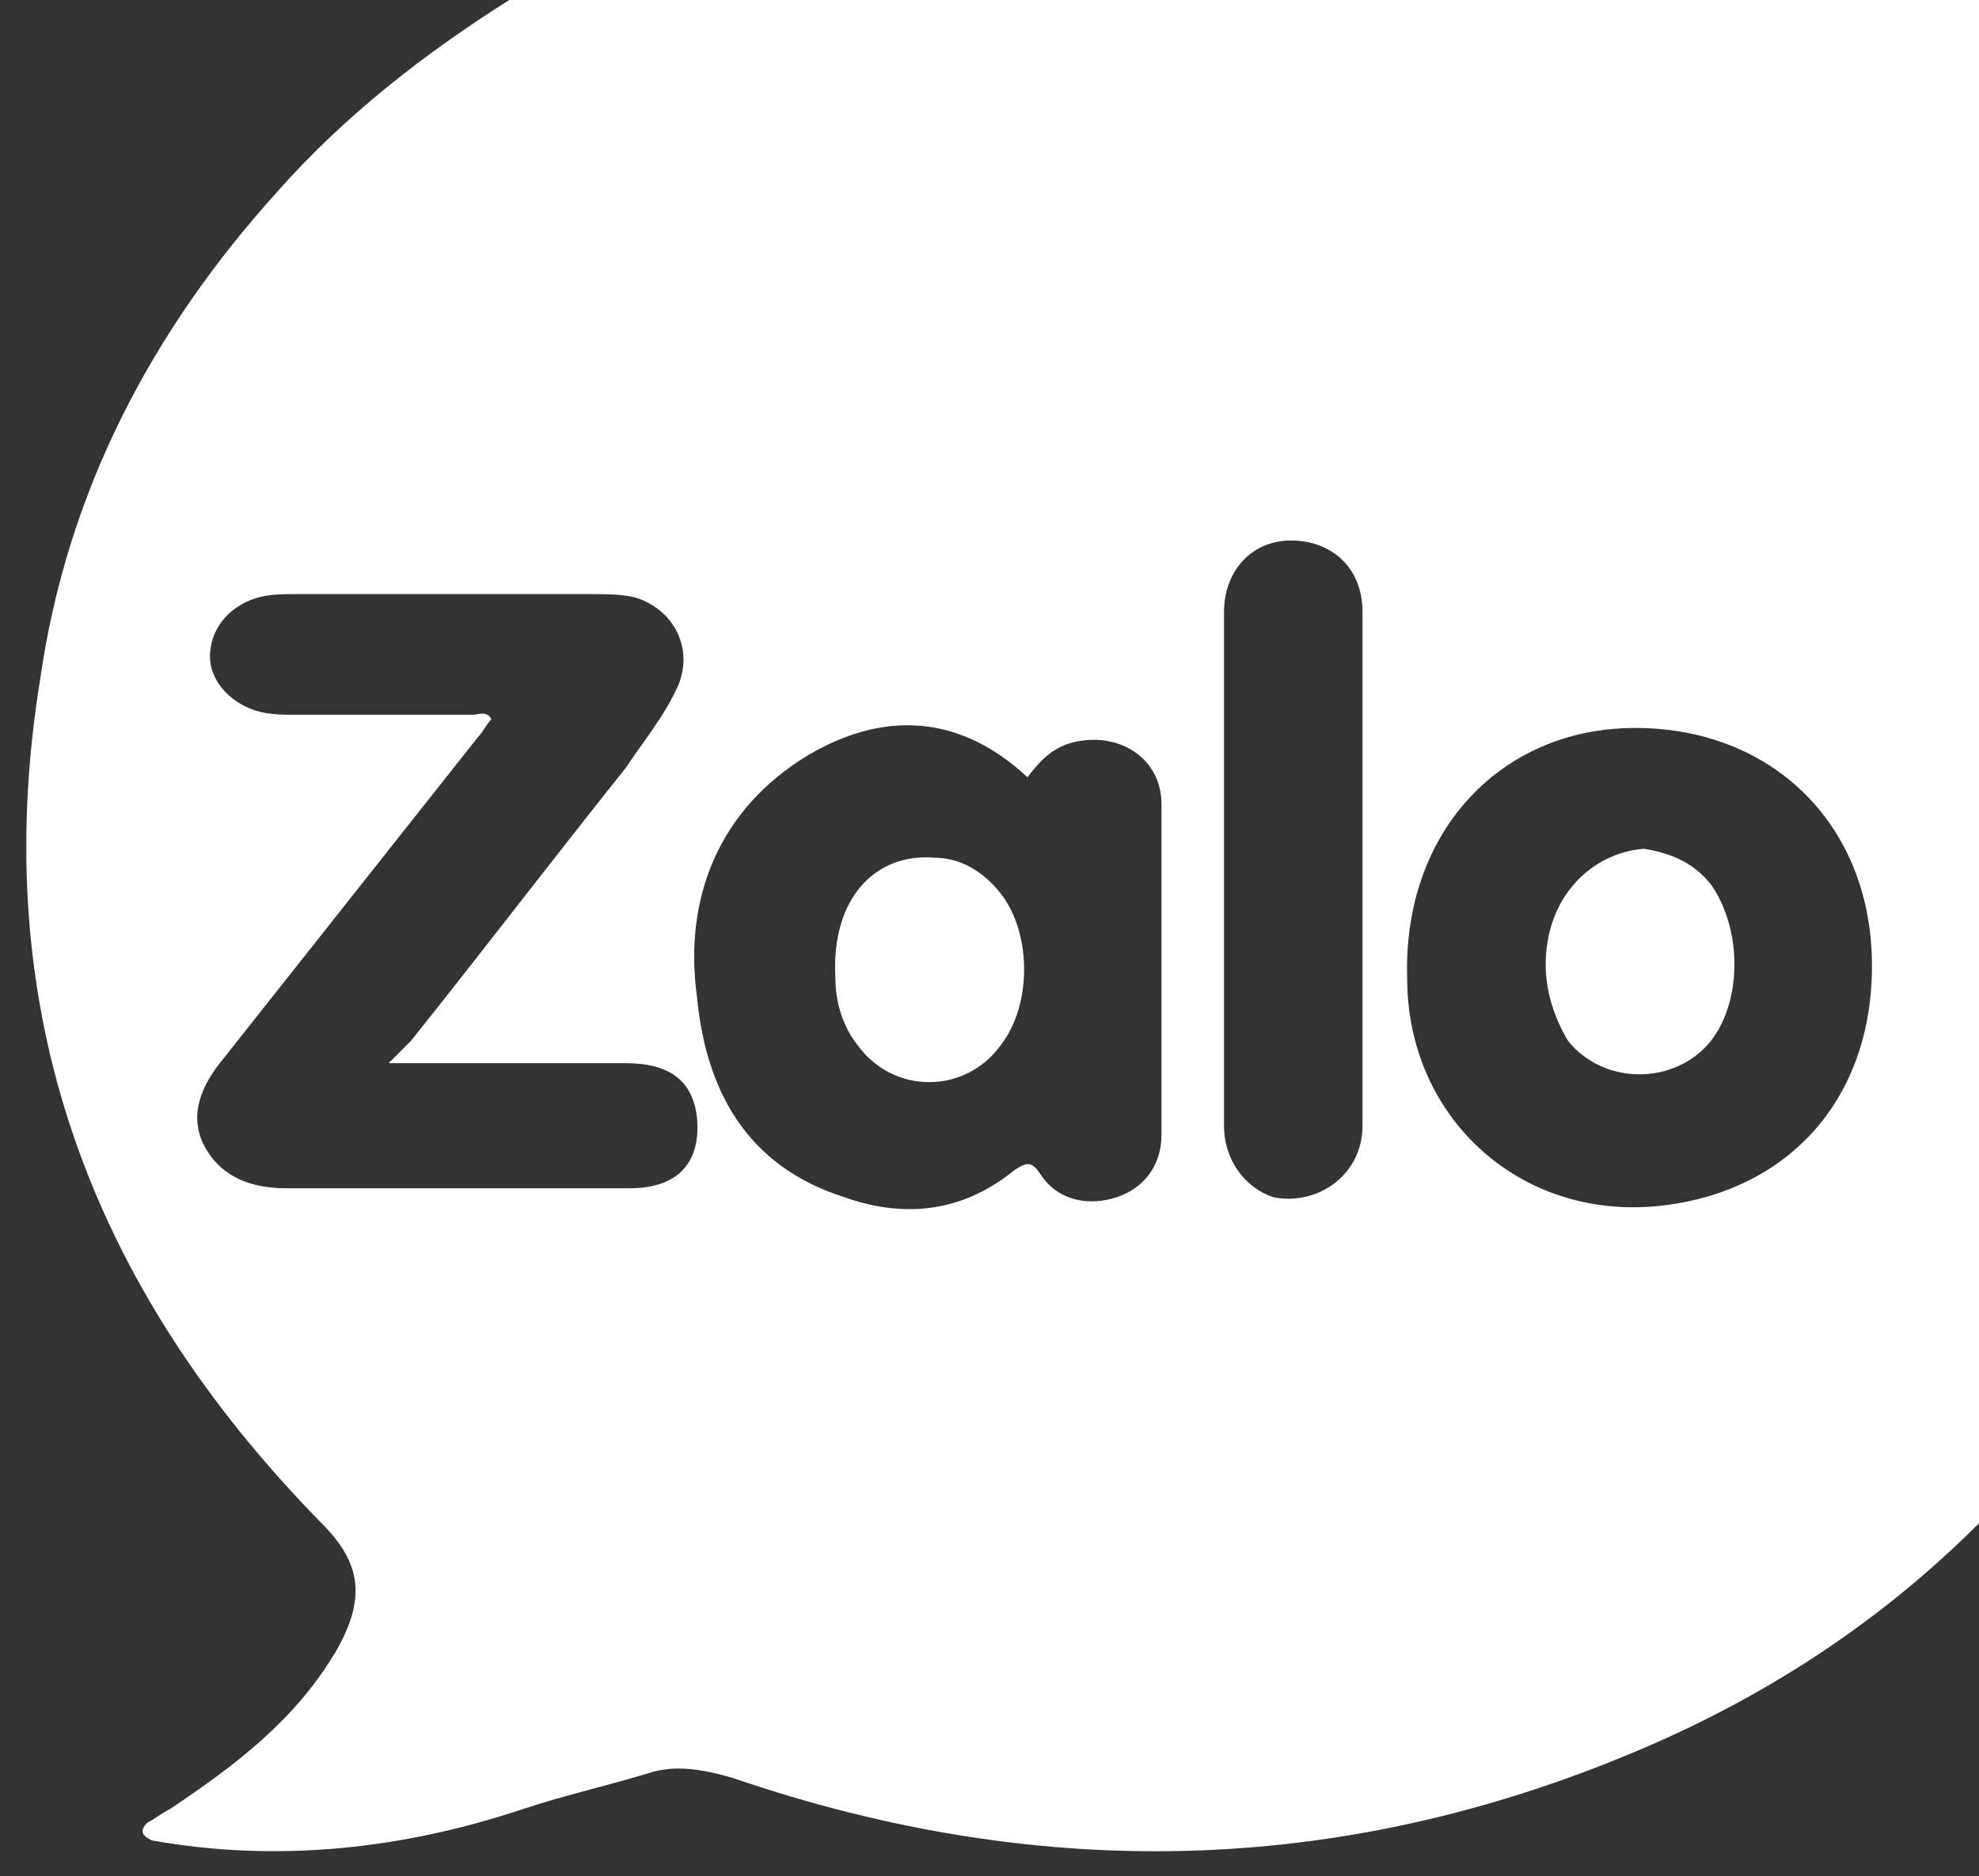 <svg xmlns="http://www.w3.org/2000/svg" xmlns:xlink="http://www.w3.org/1999/xlink" id="Layer_1" x="0px" y="0px" viewBox="0 0 44.3 42" style="enable-background:new 0 0 44.3 42;" xml:space="preserve"><rect x="0" y="0" width="44.3" height="42" fill="#333333" stroke="none"/><style type="text/css">	.st0{fill:#FFFFFF;}</style><path class="st0" d="M6.2,4.3C3.4,7.4,1.5,11,0.9,15.2C-0.3,22.6,2,28.8,7.2,34.1c0.9,0.9,1,1.7,0.3,2.9c-0.9,1.5-2.2,2.5-3.7,3.5 c-0.2,0.1-0.3,0.2-0.5,0.3c-0.2,0.2-0.1,0.3,0.1,0.4c2.8,0.5,5.6,0.2,8.3-0.7c0.9-0.3,1.8-0.5,2.8-0.8c0.6-0.2,1.2-0.1,1.9,0.1 c7,2.4,13.9,2.2,20.7-0.8c2.7-1.2,5.1-2.8,7.2-4.9V0H11.4C9.5,1.2,7.7,2.6,6.2,4.3z M8.7,23.8c1.9,0,3.6,0,5.3,0 c1,0,1.5,0.4,1.6,1.2c0.1,1-0.4,1.6-1.5,1.6c-2,0-4,0-6,0c-0.6,0-1.2,0-1.7,0c-0.7,0-1.4-0.2-1.8-0.9s-0.1-1.4,0.4-2 c1.9-2.4,3.8-4.8,5.7-7.2c0.1-0.1,0.2-0.3,0.3-0.4c-0.1-0.2-0.3-0.1-0.4-0.1c-1.3,0-2.7,0-4,0c-0.3,0-0.6,0-0.9-0.1 c-0.6-0.2-1-0.7-1-1.2c0-0.6,0.4-1.1,1-1.3c0.3-0.1,0.6-0.1,0.9-0.1c2.2,0,4.4,0,6.6,0c0.4,0,0.8,0,1.1,0.1c0.8,0.3,1.2,1.1,0.9,1.9 c-0.3,0.7-0.8,1.3-1.2,1.9c-1.6,2-3.2,4.1-4.8,6.1C9.1,23.4,8.9,23.6,8.7,23.8z M23,17.4c0.3-0.4,0.6-0.7,1.1-0.8 c1-0.2,1.9,0.4,1.9,1.4c0,2.5,0,4.9,0,7.4c0,0.7-0.4,1.2-1,1.4c-0.6,0.2-1.3,0.1-1.7-0.5c-0.2-0.3-0.3-0.3-0.6-0.1 c-1.1,0.9-2.4,1.1-3.8,0.6c-2.2-0.7-3.1-2.4-3.3-4.5c-0.3-2.2,0.5-4.2,2.5-5.4C19.8,15.9,21.5,16,23,17.4z M18.7,21.9 c0,0.4,0.1,1,0.5,1.5c0.8,1.1,2.4,1.1,3.2,0c0.7-0.9,0.7-2.5,0-3.4c-0.4-0.5-0.9-0.8-1.5-0.8C19.6,19.1,18.6,20.1,18.7,21.9z  M31.5,21.9c-0.1-3.2,2-5.5,4.9-5.6c3.1-0.1,5.4,2,5.5,5.1c0.1,3.1-1.8,5.3-4.8,5.6C34,27.3,31.5,25,31.5,21.9z M34.6,21.6 c0,0.6,0.2,1.2,0.5,1.7c0.8,1,2.4,1,3.2,0c0.7-0.9,0.7-2.5,0-3.5c-0.4-0.5-0.9-0.7-1.5-0.8C35.6,19.1,34.6,20.1,34.6,21.6z  M30.5,19.5c0,1.9,0,3.8,0,5.7c0,1.1-1,1.8-2,1.6c-0.6-0.2-1.1-0.8-1.1-1.6c0-3.3,0-6.5,0-9.8c0-0.6,0-1.1,0-1.7 c0-0.9,0.6-1.6,1.5-1.6c0.9,0,1.6,0.6,1.6,1.6C30.5,15.6,30.5,17.5,30.5,19.5z"></path></svg>